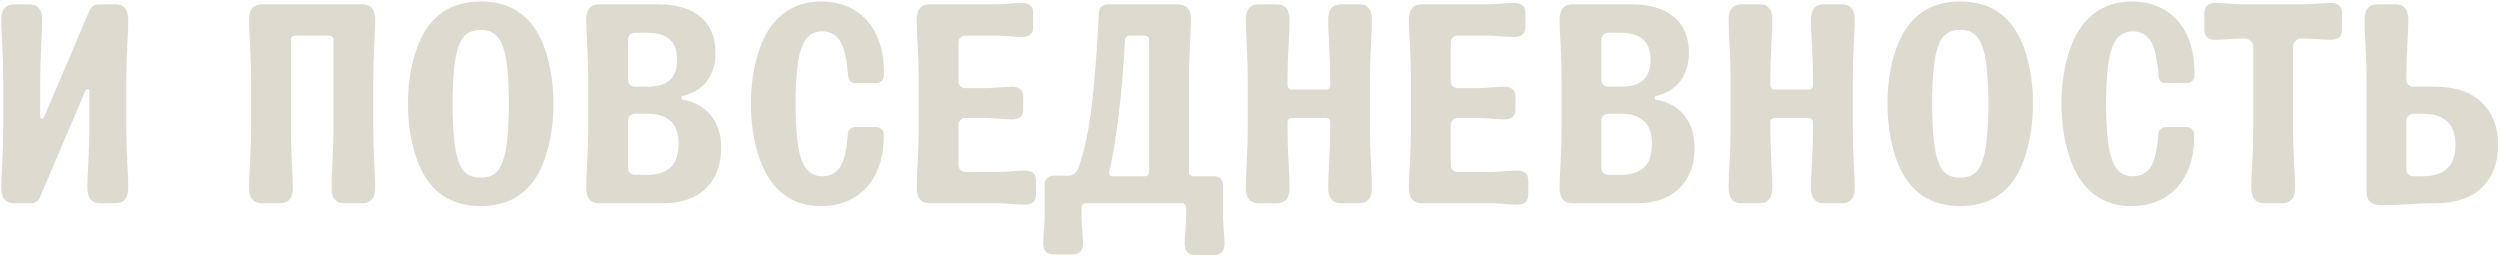 <?xml version="1.0" encoding="UTF-8"?> <svg xmlns="http://www.w3.org/2000/svg" width="1267" height="130" viewBox="0 0 1267 130" fill="none"> <path d="M7.121 103C2.801 103 0.641 100.36 0.641 95.08C0.641 91.912 0.785 88.168 1.073 83.848C1.457 76.552 1.649 70.264 1.649 64.984V40.216C1.649 34.936 1.457 28.648 1.073 21.352C0.785 17.032 0.641 13.288 0.641 10.12C0.641 4.84 2.801 2.2 7.121 2.2H14.897C19.217 2.2 21.377 4.84 21.377 10.12C21.377 13.288 21.233 17.032 20.945 21.352C20.561 28.648 20.369 34.936 20.369 40.216V59.224C20.369 59.8 20.657 60.088 21.233 60.088C21.809 60.088 22.193 59.8 22.385 59.224L45.281 5.512C46.241 3.304 47.825 2.2 50.033 2.2H58.529C62.849 2.2 65.009 4.84 65.009 10.12C65.009 13.288 64.865 17.032 64.577 21.352C64.193 28.648 64.001 34.936 64.001 40.216V64.984C64.001 70.264 64.193 76.552 64.577 83.848C64.865 88.168 65.009 91.912 65.009 95.08C65.009 100.36 62.849 103 58.529 103H50.753C46.433 103 44.273 100.36 44.273 95.08C44.273 91.912 44.417 88.168 44.705 83.848C45.089 76.552 45.281 70.264 45.281 64.984V45.976C45.281 45.4 44.993 45.112 44.417 45.112C43.937 45.112 43.553 45.4 43.265 45.976L20.369 99.688C19.793 100.936 19.121 101.8 18.353 102.28C17.681 102.76 16.769 103 15.617 103H7.121Z" fill="#DDDBCF"></path> <path d="M132.716 103C128.396 103 126.236 100.36 126.236 95.08C126.236 91.912 126.38 88.168 126.668 83.848C127.052 76.552 127.244 70.264 127.244 64.984V40.216C127.244 34.936 127.052 28.648 126.668 21.352C126.38 17.032 126.236 13.288 126.236 10.12C126.236 4.84 128.396 2.2 132.716 2.2H183.692C188.012 2.2 190.172 4.84 190.172 10.12C190.172 13.288 190.028 17.032 189.74 21.352C189.356 28.648 189.164 34.936 189.164 40.216V64.984C189.164 70.264 189.356 76.552 189.74 83.848C190.028 88.168 190.172 91.912 190.172 95.08C190.172 100.36 188.012 103 183.692 103H174.476C170.156 103 167.996 100.36 167.996 95.08C167.996 91.912 168.14 88.168 168.428 83.848C168.812 76.552 169.004 70.264 169.004 64.984V20.2C169.004 19.528 168.764 19 168.284 18.616C167.9 18.232 167.42 18.04 166.844 18.04H149.564C148.988 18.04 148.46 18.232 147.98 18.616C147.596 19 147.404 19.528 147.404 20.2V64.984C147.404 70.264 147.596 76.552 147.98 83.848C148.268 88.168 148.412 91.912 148.412 95.08C148.412 100.36 146.252 103 141.932 103H132.716Z" fill="#DDDBCF"></path> <path d="M243.627 104.44C227.691 104.44 216.891 96.52 211.227 80.68C208.251 72.136 206.763 62.776 206.763 52.6C206.763 42.232 208.251 32.872 211.227 24.52C216.891 8.68 227.691 0.76 243.627 0.76C259.659 0.76 270.459 8.68 276.027 24.52C279.003 32.872 280.491 42.232 280.491 52.6C280.491 62.776 279.003 72.136 276.027 80.68C270.459 96.52 259.659 104.44 243.627 104.44ZM243.627 90.04C247.659 90.04 250.635 88.744 252.555 86.152C254.571 83.464 256.011 78.952 256.875 72.616C257.547 66.856 257.883 60.184 257.883 52.6C257.883 44.92 257.547 38.248 256.875 32.584C256.011 26.248 254.571 21.784 252.555 19.192C250.635 16.504 247.659 15.16 243.627 15.16C239.595 15.16 236.571 16.504 234.555 19.192C232.635 21.784 231.243 26.248 230.379 32.584C229.707 38.248 229.371 44.92 229.371 52.6C229.371 60.184 229.707 66.856 230.379 72.616C231.243 78.952 232.635 83.464 234.555 86.152C236.571 88.744 239.595 90.04 243.627 90.04Z" fill="#DDDBCF"></path> <path d="M303.575 103C299.255 103 297.095 100.36 297.095 95.08C297.095 91.912 297.239 88.168 297.527 83.848C297.911 76.552 298.103 70.264 298.103 64.984V40.216C298.103 34.936 297.911 28.648 297.527 21.352C297.239 17.032 297.095 13.288 297.095 10.12C297.095 4.84 299.255 2.2 303.575 2.2H333.527C342.839 2.2 349.991 4.312 354.983 8.536C360.071 12.76 362.615 18.808 362.615 26.68C362.615 32.44 361.175 37.24 358.295 41.08C355.511 44.824 351.335 47.368 345.767 48.712C345.479 48.808 345.335 49 345.335 49.288V49.864C345.335 50.152 345.479 50.344 345.767 50.44C352.103 51.592 356.951 54.28 360.311 58.504C363.767 62.728 365.495 68.2 365.495 74.92C365.495 83.656 362.903 90.52 357.719 95.512C352.535 100.504 345.287 103 335.975 103H303.575ZM328.055 43.96C333.143 43.96 336.935 42.856 339.431 40.648C341.927 38.344 343.175 34.888 343.175 30.28C343.175 25.672 341.927 22.264 339.431 20.056C336.935 17.752 333.143 16.6 328.055 16.6H321.863C320.807 16.6 319.943 16.936 319.271 17.608C318.599 18.28 318.263 19.144 318.263 20.2V40.36C318.263 41.416 318.599 42.28 319.271 42.952C319.943 43.624 320.807 43.96 321.863 43.96H328.055ZM328.055 88.6C333.239 88.6 337.175 87.352 339.863 84.856C342.551 82.36 343.895 78.328 343.895 72.76C343.895 62.68 338.615 57.64 328.055 57.64H321.863C320.807 57.64 319.943 57.976 319.271 58.648C318.599 59.32 318.263 60.184 318.263 61.24V85C318.263 86.056 318.599 86.92 319.271 87.592C319.943 88.264 320.807 88.6 321.863 88.6H328.055Z" fill="#DDDBCF"></path> <path d="M416 104.44C408.704 104.44 402.416 102.472 397.136 98.536C391.856 94.504 387.824 88.552 385.04 80.68C382.064 72.136 380.576 62.776 380.576 52.6C380.576 42.232 382.064 32.872 385.04 24.52C387.824 16.648 391.856 10.744 397.136 6.808C402.416 2.776 408.704 0.76 416 0.76C422.72 0.76 428.528 2.296 433.424 5.368C438.32 8.44 442.016 12.808 444.512 18.472C447.008 24.136 448.16 30.808 447.968 38.488C447.968 39.544 447.584 40.408 446.816 41.08C446.144 41.752 445.28 42.088 444.224 42.088H433.568C431.168 42.088 429.92 40.888 429.824 38.488C429.152 29.656 427.76 23.704 425.648 20.632C423.536 17.464 420.56 15.88 416.72 15.88C413.264 15.88 410.528 17.176 408.512 19.768C406.496 22.36 405.056 26.872 404.192 33.304C403.52 38.968 403.184 45.4 403.184 52.6C403.184 59.704 403.52 66.136 404.192 71.896C405.056 78.328 406.496 82.84 408.512 85.432C410.528 88.024 413.264 89.32 416.72 89.32C420.56 89.32 423.536 87.832 425.648 84.856C427.76 81.784 429.104 76.12 429.68 67.864C429.776 66.808 430.16 65.992 430.832 65.416C431.504 64.744 432.368 64.408 433.424 64.408H444.08C445.136 64.408 446 64.744 446.672 65.416C447.44 66.088 447.824 66.952 447.824 68.008C448.016 75.304 446.816 81.736 444.224 87.304C441.728 92.776 438.032 97 433.136 99.976C428.24 102.952 422.528 104.44 416 104.44Z" fill="#DDDBCF"></path> <path d="M519.299 103.72C518.147 103.72 516.899 103.672 515.555 103.576C514.307 103.48 513.107 103.384 511.955 103.288L506.771 103H471.059C466.739 103 464.579 100.36 464.579 95.08C464.579 91.912 464.723 88.168 465.011 83.848C465.395 76.552 465.587 70.264 465.587 64.984V40.216C465.587 34.936 465.395 28.648 465.011 21.352C464.723 17.032 464.579 13.288 464.579 10.12C464.579 4.84 466.739 2.2 471.059 2.2H505.331L510.515 1.912C511.667 1.816 512.867 1.72 514.115 1.624C515.459 1.528 516.707 1.48 517.859 1.48C521.699 1.48 523.619 3.16 523.619 6.52V13.72C523.619 17.08 521.699 18.76 517.859 18.76C516.707 18.76 515.459 18.712 514.115 18.616C512.867 18.52 511.667 18.424 510.515 18.328L505.331 18.04H489.347C488.291 18.04 487.427 18.376 486.755 19.048C486.083 19.72 485.747 20.584 485.747 21.64V41.08C485.747 42.136 486.083 43 486.755 43.672C487.427 44.344 488.291 44.68 489.347 44.68H500.291L505.475 44.392C506.627 44.296 507.827 44.2 509.075 44.104C510.419 44.008 511.667 43.96 512.819 43.96C516.659 43.96 518.579 45.64 518.579 49V55.48C518.579 58.84 516.659 60.52 512.819 60.52C511.667 60.52 510.419 60.472 509.075 60.376C507.827 60.28 506.627 60.184 505.475 60.088L500.291 59.8H489.347C488.291 59.8 487.427 60.136 486.755 60.808C486.083 61.48 485.747 62.344 485.747 63.4V83.56C485.747 84.616 486.083 85.48 486.755 86.152C487.427 86.824 488.291 87.16 489.347 87.16H506.771L511.955 86.872C513.107 86.776 514.307 86.68 515.555 86.584C516.899 86.488 518.147 86.44 519.299 86.44C523.139 86.44 525.059 88.12 525.059 91.48V98.68C525.059 102.04 523.139 103.72 519.299 103.72Z" fill="#DDDBCF"></path> <path d="M605.451 129.208C602.091 129.208 600.411 127.288 600.411 123.448C600.411 122.296 600.459 121.048 600.555 119.704C600.651 118.456 600.747 117.256 600.843 116.104L601.131 110.92V105.16C601.131 104.488 600.891 103.96 600.411 103.576C600.027 103.192 599.547 103 598.971 103H550.299C549.723 103 549.195 103.192 548.715 103.576C548.331 103.96 548.139 104.488 548.139 105.16V110.632L548.427 115.816C548.523 116.968 548.619 118.168 548.715 119.416C548.811 120.76 548.859 122.008 548.859 123.16C548.859 127 547.179 128.92 543.819 128.92H533.739C530.379 128.92 528.699 127 528.699 123.16C528.699 122.008 528.747 120.76 528.843 119.416C528.939 118.168 529.035 116.968 529.131 115.816L529.419 110.632V93.352C529.419 92.104 529.851 91.096 530.715 90.328C531.579 89.464 532.587 89.032 533.739 89.032H541.371C542.427 89.032 543.387 88.744 544.251 88.168C545.211 87.496 545.883 86.68 546.267 85.72C549.339 77.464 551.643 67.096 553.179 54.616C554.715 42.136 555.963 26.008 556.923 6.232C557.019 4.984 557.451 4.024 558.219 3.352C559.083 2.584 560.091 2.2 561.243 2.2H596.379C601.179 2.2 603.579 4.6 603.579 9.4C603.579 12.568 603.435 16.408 603.147 20.92C602.763 28.6 602.571 35.032 602.571 40.216V87.16C602.571 87.832 602.763 88.36 603.147 88.744C603.627 89.128 604.155 89.32 604.731 89.32H615.531C616.779 89.32 617.787 89.752 618.555 90.616C619.419 91.48 619.851 92.488 619.851 93.64V110.92L620.139 116.104C620.235 117.256 620.331 118.456 620.427 119.704C620.523 121.048 620.571 122.296 620.571 123.448C620.571 127.288 618.891 129.208 615.531 129.208H605.451ZM580.251 89.32C580.923 89.32 581.451 89.128 581.835 88.744C582.219 88.264 582.411 87.736 582.411 87.16V20.2C582.411 19.528 582.171 19 581.691 18.616C581.307 18.232 580.827 18.04 580.251 18.04H572.475C571.899 18.04 571.371 18.232 570.891 18.616C570.507 19 570.267 19.528 570.171 20.2C568.539 49 565.851 71.32 562.107 87.16V87.448C562.107 88.024 562.251 88.504 562.539 88.888C562.827 89.176 563.259 89.32 563.835 89.32H580.251Z" fill="#DDDBCF"></path> <path d="M637.841 103C633.521 103 631.361 100.36 631.361 95.08C631.361 91.912 631.505 88.168 631.793 83.848C632.177 76.552 632.369 70.264 632.369 64.984V40.216C632.369 34.936 632.177 28.648 631.793 21.352C631.505 17.032 631.361 13.288 631.361 10.12C631.361 4.84 633.521 2.2 637.841 2.2H647.057C651.377 2.2 653.537 4.84 653.537 10.12C653.537 13.288 653.393 17.032 653.105 21.352C652.721 28.648 652.529 34.936 652.529 40.216V43.24C652.529 43.816 652.721 44.344 653.105 44.824C653.489 45.208 654.017 45.4 654.689 45.4H671.969C672.641 45.4 673.169 45.208 673.553 44.824C673.937 44.344 674.129 43.816 674.129 43.24V40.216C674.129 34.936 673.937 28.648 673.553 21.352C673.265 17.032 673.121 13.288 673.121 10.12C673.121 4.84 675.281 2.2 679.601 2.2H688.817C693.137 2.2 695.297 4.84 695.297 10.12C695.297 13.288 695.153 17.032 694.865 21.352C694.481 28.648 694.289 34.936 694.289 40.216V64.984C694.289 70.264 694.481 76.552 694.865 83.848C695.153 88.168 695.297 91.912 695.297 95.08C695.297 100.36 693.137 103 688.817 103H679.601C675.281 103 673.121 100.36 673.121 95.08C673.121 91.912 673.265 88.168 673.553 83.848C673.937 76.552 674.129 70.264 674.129 64.984V61.96C674.129 61.288 673.889 60.76 673.409 60.376C673.025 59.992 672.545 59.8 671.969 59.8H654.689C654.113 59.8 653.585 59.992 653.105 60.376C652.721 60.76 652.529 61.288 652.529 61.96V64.984C652.529 70.264 652.721 76.552 653.105 83.848C653.393 88.168 653.537 91.912 653.537 95.08C653.537 100.36 651.377 103 647.057 103H637.841Z" fill="#DDDBCF"></path> <path d="M768.768 103.72C767.616 103.72 766.368 103.672 765.024 103.576C763.776 103.48 762.576 103.384 761.424 103.288L756.24 103H720.528C716.208 103 714.048 100.36 714.048 95.08C714.048 91.912 714.192 88.168 714.48 83.848C714.864 76.552 715.056 70.264 715.056 64.984V40.216C715.056 34.936 714.864 28.648 714.48 21.352C714.192 17.032 714.048 13.288 714.048 10.12C714.048 4.84 716.208 2.2 720.528 2.2H754.8L759.984 1.912C761.136 1.816 762.336 1.72 763.584 1.624C764.928 1.528 766.176 1.48 767.328 1.48C771.168 1.48 773.088 3.16 773.088 6.52V13.72C773.088 17.08 771.168 18.76 767.328 18.76C766.176 18.76 764.928 18.712 763.584 18.616C762.336 18.52 761.136 18.424 759.984 18.328L754.8 18.04H738.816C737.76 18.04 736.896 18.376 736.224 19.048C735.552 19.72 735.216 20.584 735.216 21.64V41.08C735.216 42.136 735.552 43 736.224 43.672C736.896 44.344 737.76 44.68 738.816 44.68H749.76L754.944 44.392C756.096 44.296 757.296 44.2 758.544 44.104C759.888 44.008 761.136 43.96 762.288 43.96C766.128 43.96 768.048 45.64 768.048 49V55.48C768.048 58.84 766.128 60.52 762.288 60.52C761.136 60.52 759.888 60.472 758.544 60.376C757.296 60.28 756.096 60.184 754.944 60.088L749.76 59.8H738.816C737.76 59.8 736.896 60.136 736.224 60.808C735.552 61.48 735.216 62.344 735.216 63.4V83.56C735.216 84.616 735.552 85.48 736.224 86.152C736.896 86.824 737.76 87.16 738.816 87.16H756.24L761.424 86.872C762.576 86.776 763.776 86.68 765.024 86.584C766.368 86.488 767.616 86.44 768.768 86.44C772.608 86.44 774.528 88.12 774.528 91.48V98.68C774.528 102.04 772.608 103.72 768.768 103.72Z" fill="#DDDBCF"></path> <path d="M796.888 103C792.568 103 790.407 100.36 790.407 95.08C790.407 91.912 790.551 88.168 790.839 83.848C791.223 76.552 791.416 70.264 791.416 64.984V40.216C791.416 34.936 791.223 28.648 790.839 21.352C790.551 17.032 790.407 13.288 790.407 10.12C790.407 4.84 792.568 2.2 796.888 2.2H826.839C836.151 2.2 843.303 4.312 848.295 8.536C853.383 12.76 855.927 18.808 855.927 26.68C855.927 32.44 854.487 37.24 851.607 41.08C848.823 44.824 844.648 47.368 839.08 48.712C838.792 48.808 838.648 49 838.648 49.288V49.864C838.648 50.152 838.792 50.344 839.08 50.44C845.416 51.592 850.263 54.28 853.623 58.504C857.079 62.728 858.807 68.2 858.807 74.92C858.807 83.656 856.215 90.52 851.031 95.512C845.847 100.504 838.599 103 829.287 103H796.888ZM821.367 43.96C826.455 43.96 830.248 42.856 832.744 40.648C835.24 38.344 836.487 34.888 836.487 30.28C836.487 25.672 835.24 22.264 832.744 20.056C830.248 17.752 826.455 16.6 821.367 16.6H815.175C814.119 16.6 813.255 16.936 812.583 17.608C811.911 18.28 811.576 19.144 811.576 20.2V40.36C811.576 41.416 811.911 42.28 812.583 42.952C813.255 43.624 814.119 43.96 815.175 43.96H821.367ZM821.367 88.6C826.551 88.6 830.487 87.352 833.175 84.856C835.863 82.36 837.208 78.328 837.208 72.76C837.208 62.68 831.927 57.64 821.367 57.64H815.175C814.119 57.64 813.255 57.976 812.583 58.648C811.911 59.32 811.576 60.184 811.576 61.24V85C811.576 86.056 811.911 86.92 812.583 87.592C813.255 88.264 814.119 88.6 815.175 88.6H821.367Z" fill="#DDDBCF"></path> <path d="M882.528 103C878.208 103 876.048 100.36 876.048 95.08C876.048 91.912 876.192 88.168 876.48 83.848C876.864 76.552 877.056 70.264 877.056 64.984V40.216C877.056 34.936 876.864 28.648 876.48 21.352C876.192 17.032 876.048 13.288 876.048 10.12C876.048 4.84 878.208 2.2 882.528 2.2H891.744C896.064 2.2 898.224 4.84 898.224 10.12C898.224 13.288 898.08 17.032 897.792 21.352C897.408 28.648 897.216 34.936 897.216 40.216V43.24C897.216 43.816 897.408 44.344 897.792 44.824C898.176 45.208 898.704 45.4 899.376 45.4H916.656C917.328 45.4 917.856 45.208 918.24 44.824C918.624 44.344 918.816 43.816 918.816 43.24V40.216C918.816 34.936 918.624 28.648 918.24 21.352C917.952 17.032 917.808 13.288 917.808 10.12C917.808 4.84 919.968 2.2 924.288 2.2H933.504C937.824 2.2 939.984 4.84 939.984 10.12C939.984 13.288 939.84 17.032 939.552 21.352C939.168 28.648 938.976 34.936 938.976 40.216V64.984C938.976 70.264 939.168 76.552 939.552 83.848C939.84 88.168 939.984 91.912 939.984 95.08C939.984 100.36 937.824 103 933.504 103H924.288C919.968 103 917.808 100.36 917.808 95.08C917.808 91.912 917.952 88.168 918.24 83.848C918.624 76.552 918.816 70.264 918.816 64.984V61.96C918.816 61.288 918.576 60.76 918.096 60.376C917.712 59.992 917.232 59.8 916.656 59.8H899.376C898.8 59.8 898.272 59.992 897.792 60.376C897.408 60.76 897.216 61.288 897.216 61.96V64.984C897.216 70.264 897.408 76.552 897.792 83.848C898.08 88.168 898.224 91.912 898.224 95.08C898.224 100.36 896.064 103 891.744 103H882.528Z" fill="#DDDBCF"></path> <path d="M993.44 104.44C977.504 104.44 966.704 96.52 961.04 80.68C958.064 72.136 956.576 62.776 956.576 52.6C956.576 42.232 958.064 32.872 961.04 24.52C966.704 8.68 977.504 0.76 993.44 0.76C1009.47 0.76 1020.27 8.68 1025.84 24.52C1028.82 32.872 1030.3 42.232 1030.3 52.6C1030.3 62.776 1028.82 72.136 1025.84 80.68C1020.27 96.52 1009.47 104.44 993.44 104.44ZM993.44 90.04C997.472 90.04 1000.45 88.744 1002.37 86.152C1004.38 83.464 1005.82 78.952 1006.69 72.616C1007.36 66.856 1007.7 60.184 1007.7 52.6C1007.7 44.92 1007.36 38.248 1006.69 32.584C1005.82 26.248 1004.38 21.784 1002.37 19.192C1000.45 16.504 997.472 15.16 993.44 15.16C989.408 15.16 986.384 16.504 984.368 19.192C982.448 21.784 981.056 26.248 980.192 32.584C979.52 38.248 979.184 44.92 979.184 52.6C979.184 60.184 979.52 66.856 980.192 72.616C981.056 78.952 982.448 83.464 984.368 86.152C986.384 88.744 989.408 90.04 993.44 90.04Z" fill="#DDDBCF"></path> <path d="M1080.17 104.44C1072.88 104.44 1066.59 102.472 1061.31 98.536C1056.03 94.504 1052 88.552 1049.21 80.68C1046.24 72.136 1044.75 62.776 1044.75 52.6C1044.75 42.232 1046.24 32.872 1049.21 24.52C1052 16.648 1056.03 10.744 1061.31 6.808C1066.59 2.776 1072.88 0.76 1080.17 0.76C1086.89 0.76 1092.7 2.296 1097.6 5.368C1102.49 8.44 1106.19 12.808 1108.68 18.472C1111.18 24.136 1112.33 30.808 1112.14 38.488C1112.14 39.544 1111.76 40.408 1110.99 41.08C1110.32 41.752 1109.45 42.088 1108.4 42.088H1097.74C1095.34 42.088 1094.09 40.888 1094 38.488C1093.32 29.656 1091.93 23.704 1089.82 20.632C1087.71 17.464 1084.73 15.88 1080.89 15.88C1077.44 15.88 1074.7 17.176 1072.68 19.768C1070.67 22.36 1069.23 26.872 1068.36 33.304C1067.69 38.968 1067.36 45.4 1067.36 52.6C1067.36 59.704 1067.69 66.136 1068.36 71.896C1069.23 78.328 1070.67 82.84 1072.68 85.432C1074.7 88.024 1077.44 89.32 1080.89 89.32C1084.73 89.32 1087.71 87.832 1089.82 84.856C1091.93 81.784 1093.28 76.12 1093.85 67.864C1093.95 66.808 1094.33 65.992 1095 65.416C1095.68 64.744 1096.54 64.408 1097.6 64.408H1108.25C1109.31 64.408 1110.17 64.744 1110.84 65.416C1111.61 66.088 1112 66.952 1112 68.008C1112.19 75.304 1110.99 81.736 1108.4 87.304C1105.9 92.776 1102.2 97 1097.31 99.976C1092.41 102.952 1086.7 104.44 1080.17 104.44Z" fill="#DDDBCF"></path> <path d="M1147.43 103C1143.11 103 1140.95 100.36 1140.95 95.08C1140.95 91.912 1141.1 88.168 1141.38 83.848C1141.77 76.552 1141.96 70.264 1141.96 64.984V23.8C1141.96 22.552 1141.53 21.544 1140.66 20.776C1139.8 19.912 1138.79 19.48 1137.64 19.48H1135.48L1130.3 19.768C1129.14 19.864 1127.9 19.96 1126.55 20.056C1125.3 20.152 1124.1 20.2 1122.95 20.2C1119.11 20.2 1117.19 18.52 1117.19 15.16V6.52C1117.19 3.16 1119.11 1.48 1122.95 1.48C1124.1 1.48 1125.3 1.528 1126.55 1.624C1127.9 1.72 1129.14 1.816 1130.3 1.912L1135.48 2.2H1168.6L1173.78 1.912C1174.94 1.816 1176.14 1.72 1177.38 1.624C1178.73 1.528 1179.98 1.48 1181.13 1.48C1184.97 1.48 1186.89 3.16 1186.89 6.52V15.16C1186.89 18.52 1184.97 20.2 1181.13 20.2C1179.98 20.2 1178.73 20.152 1177.38 20.056C1176.14 19.96 1174.94 19.864 1173.78 19.768L1168.6 19.48H1166.44C1165.19 19.48 1164.14 19.912 1163.27 20.776C1162.5 21.64 1162.12 22.648 1162.12 23.8V64.984C1162.12 70.264 1162.31 76.552 1162.7 83.848C1162.98 88.168 1163.13 91.912 1163.13 95.08C1163.13 100.36 1160.97 103 1156.65 103H1147.43Z" fill="#DDDBCF"></path> <path d="M1207.29 104.008C1202.01 104.008 1199.37 101.848 1199.37 97.528V40.216C1199.37 34.936 1199.18 28.648 1198.79 21.352C1198.5 17.032 1198.36 13.288 1198.36 10.12C1198.36 4.84 1200.52 2.2 1204.84 2.2H1214.06C1218.38 2.2 1220.54 4.84 1220.54 10.12C1220.54 13.288 1220.39 17.032 1220.1 21.352C1219.72 28.648 1219.53 34.936 1219.53 40.216V40.36C1219.53 41.416 1219.86 42.28 1220.54 42.952C1221.21 43.624 1222.07 43.96 1223.13 43.96H1234.07C1244.44 43.96 1252.36 46.648 1257.83 52.024C1263.3 57.304 1266.04 64.456 1266.04 73.48C1266.04 82.504 1263.3 89.704 1257.83 95.08C1252.36 100.36 1244.44 103 1234.07 103H1233.21C1230.33 103 1225.82 103.192 1219.67 103.576C1218.04 103.672 1216.12 103.768 1213.91 103.864C1211.8 103.96 1209.59 104.008 1207.29 104.008ZM1227.88 89.32C1238.92 89.32 1244.44 84.04 1244.44 73.48C1244.44 62.92 1238.92 57.64 1227.88 57.64H1223.13C1222.07 57.64 1221.21 57.976 1220.54 58.648C1219.86 59.32 1219.53 60.184 1219.53 61.24V85.72C1219.53 86.776 1219.86 87.64 1220.54 88.312C1221.21 88.984 1222.07 89.32 1223.13 89.32H1227.88Z" fill="#DDDBCF"></path> </svg> 
